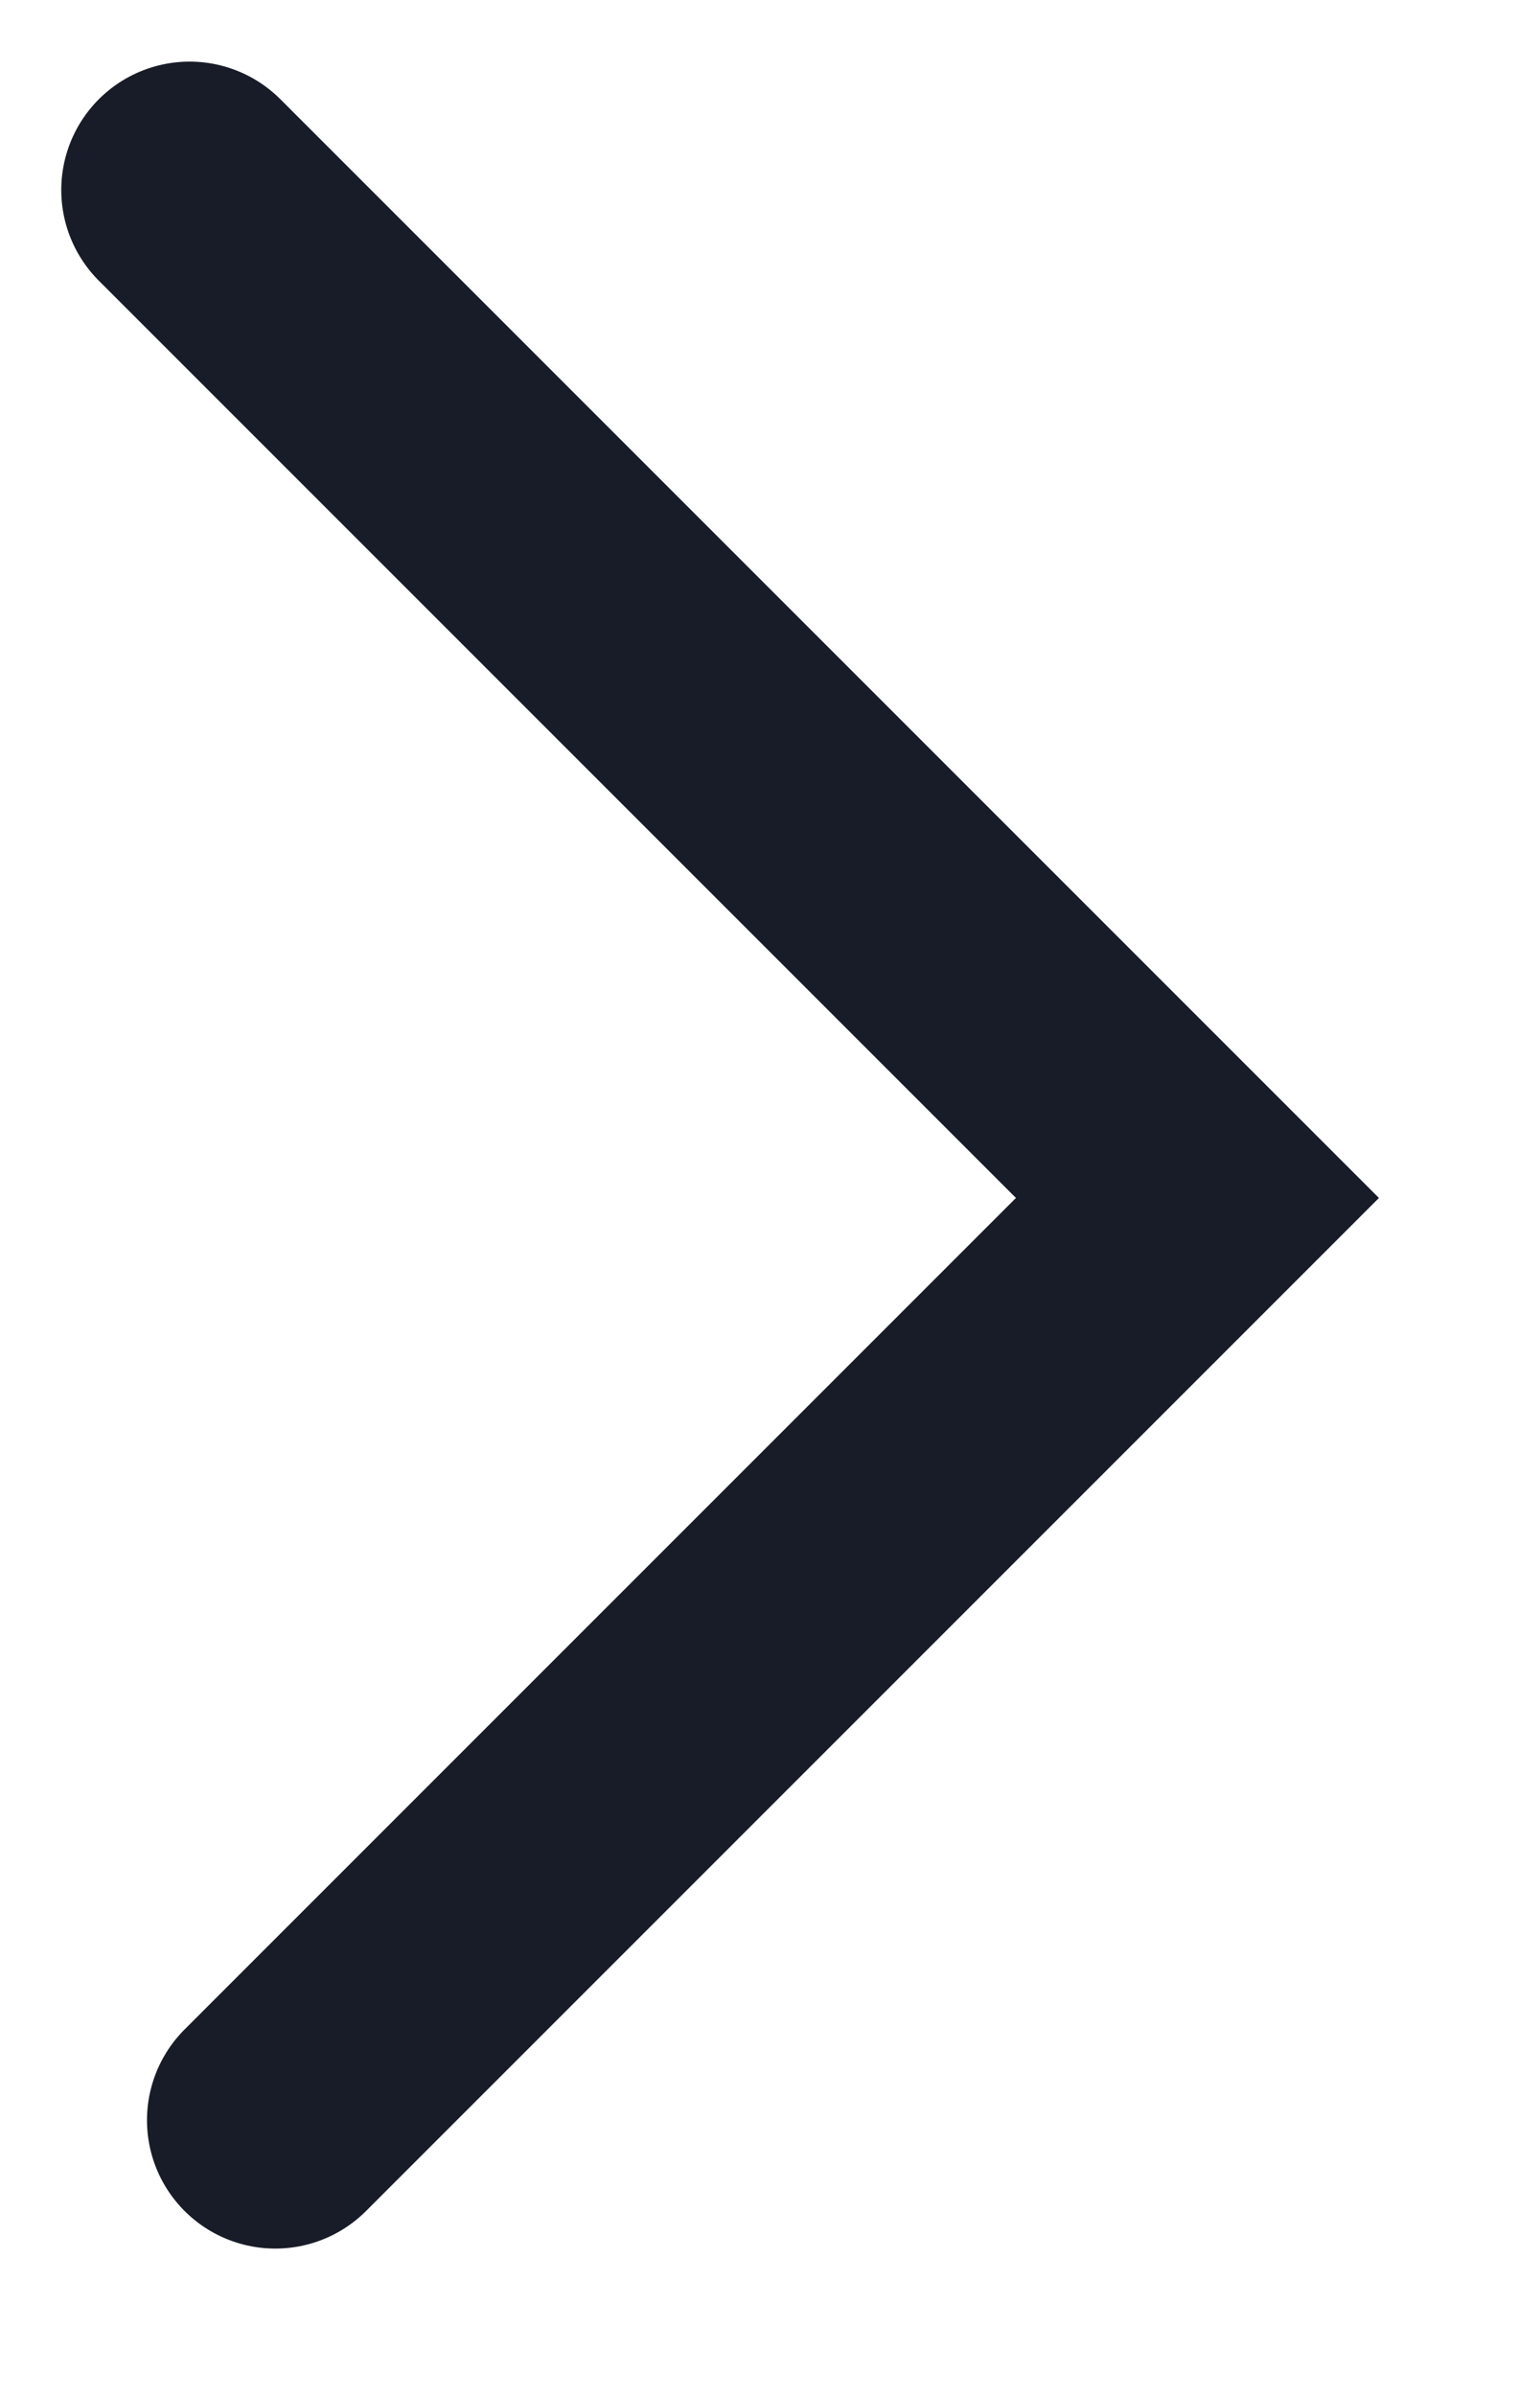 <svg width="9" height="14" viewBox="0 0 9 14" fill="none" xmlns="http://www.w3.org/2000/svg">
<path d="M1.609 12.389L6.998 7L1.108 1.11" stroke="#181C28" stroke-width="1.5" stroke-linecap="round"/>
</svg>
